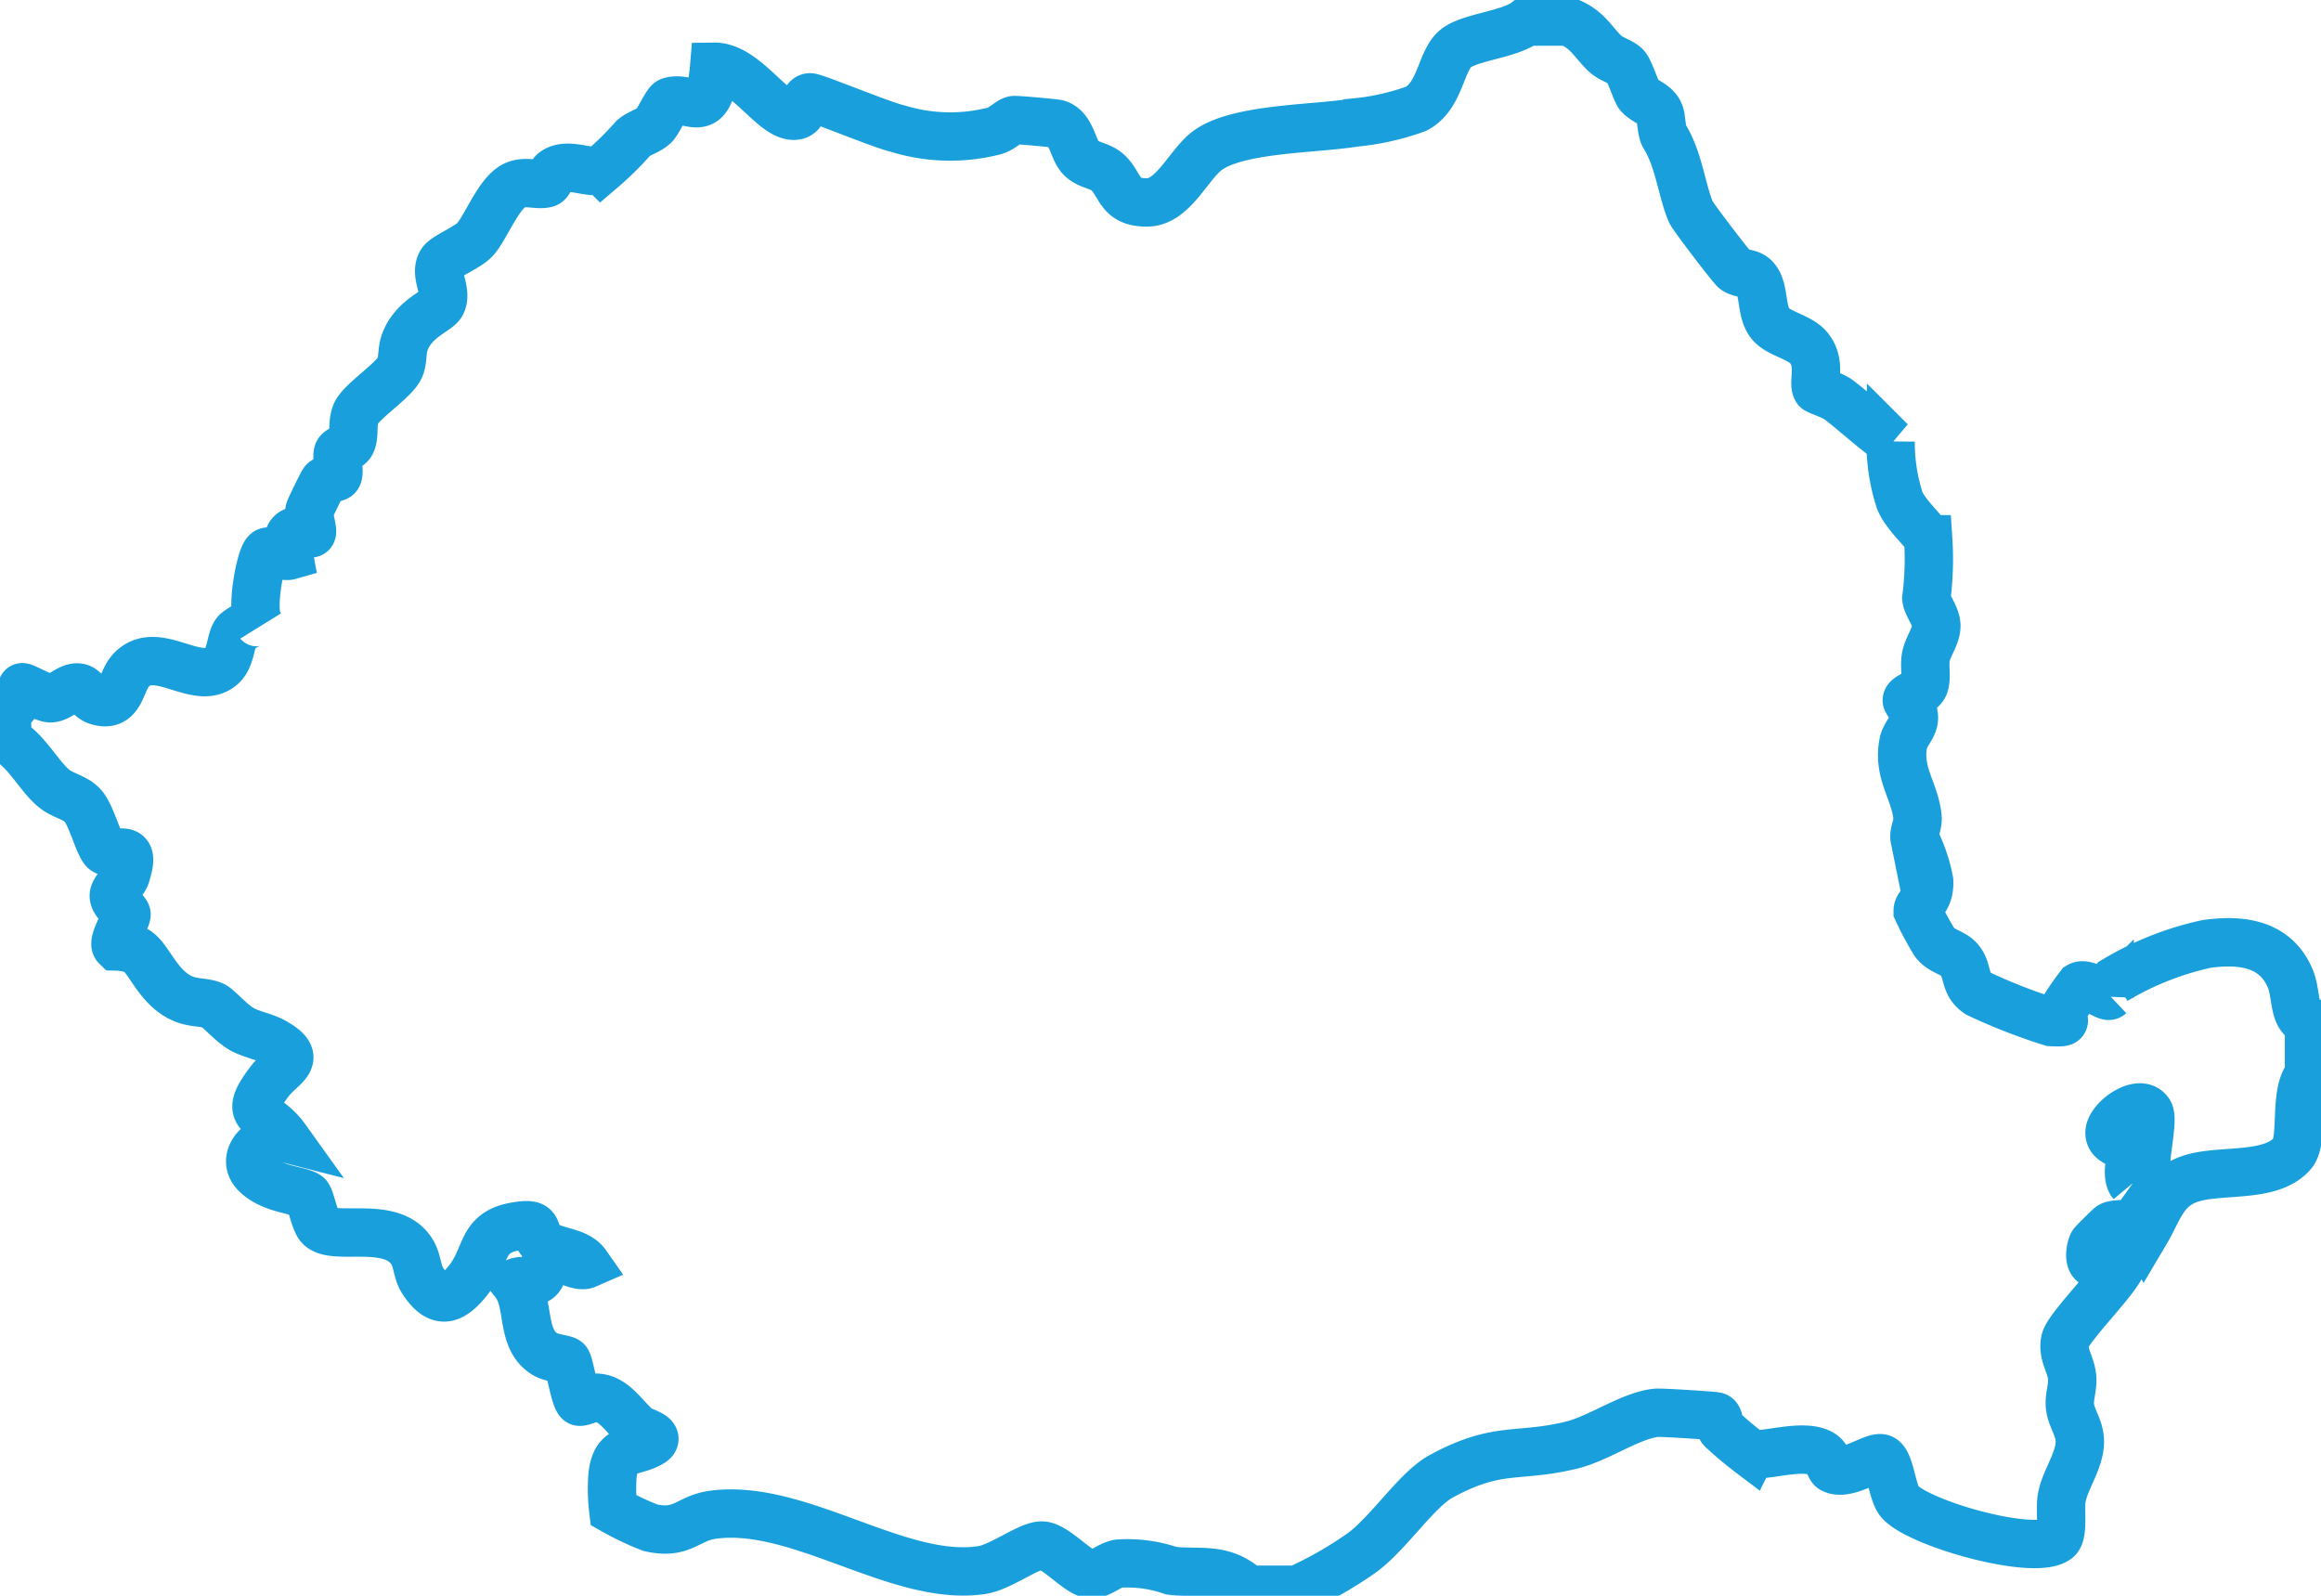 <?xml version="1.0" encoding="UTF-8"?> <svg xmlns="http://www.w3.org/2000/svg" xmlns:xlink="http://www.w3.org/1999/xlink" width="96" height="66" viewBox="0 0 96 66"><defs><clipPath id="clip-path"><rect id="Rectangle_108" data-name="Rectangle 108" width="96" height="66" transform="translate(0.32 -0.287)" fill="none" stroke="#199fdb" stroke-width="2"></rect></clipPath></defs><g id="Groupe_239" data-name="Groupe 239" transform="translate(0.36 0.942)"><g id="Groupe_238" data-name="Groupe 238" transform="translate(-0.68 -0.655)" clip-path="url(#clip-path)"><path id="Tracé_1500" data-name="Tracé 1500" d="M64.557,0C65.368.309,65.6.859,66.1,1.331c.258.239.685.328.862.539.158.189.421,1.031.534,1.166.259.311.827.373.9.951.123.973.092.508.435,1.3.364.843.51,1.9.819,2.6.077.177,1.694,2.3,1.817,2.383.239.168.562.105.786.3.481.423.24,1.427.7,1.948.346.4,1.2.534,1.562.97.545.649.153,1.434.334,1.723.026.042.689.264.9.424.723.553,1.406,1.2,2.158,1.73a7.7,7.7,0,0,0,.372,2.428c.246.634,1.1,1.334,1.181,1.619a12.51,12.51,0,0,1-.077,2.437c.03.313.4.717.414,1.125s-.329.836-.425,1.264c-.087.388.038.835-.064,1.18s-.719.481-.733.648c-.006.074.318.389.294.769-.022.347-.358.645-.43.979-.266,1.238.486,2.026.58,3.1.028.323-.172.62-.12.877a6.519,6.519,0,0,1,.6,1.754c.038.832-.474.932-.474,1.234a11.91,11.91,0,0,0,.709,1.32c.3.369.746.4,1.011.7.391.439.173,1,.778,1.4a23.5,23.5,0,0,0,3.021,1.18c.9.047.342-.082.471-.463a10.745,10.745,0,0,1,.7-1.024c.3-.174,1.136.5,1.25.392a1.4,1.4,0,0,1,.222-.635,12.537,12.537,0,0,1,3.787-1.5c1.442-.2,2.852-.022,3.463,1.434.286.682.1,1.648.774,1.792v2.178c-.666.759-.192,2.7-.695,3.272-.917,1.042-2.987.615-4.242,1.046-1.1.379-1.288,1.3-1.831,2.214l-.309-.62c-.275.382-.858.206-1.13.351-.046.024-.718.688-.741.735-.088.178-.166.63,0,.779.411-.359.751-.816,1.166-1.167.122-.1.311-.406.466-.157-.218.518-.215,1.012-.49,1.533-.376.714-2.177,2.507-2.282,3.018-.12.586.249.982.291,1.522.033.421-.128.788-.093,1.172.046.505.408.908.412,1.468.007.8-.631,1.6-.755,2.373-.072.449.086,1.469-.19,1.677-.96.725-5.9-.7-6.541-1.6-.292-.406-.373-1.64-.715-1.743s-1.469.767-2.049.425c-.079-.047-.185-.452-.408-.6-.719-.476-2.373.118-2.937-.013a15.5,15.5,0,0,1-1.195-1c-.167-.17-.107-.5-.253-.547-.119-.034-2.27-.171-2.474-.151-1.053.106-2.393,1.064-3.492,1.333-2.249.551-3.042.011-5.4,1.29-1.012.549-2.114,2.274-3.243,3.135a16.189,16.189,0,0,1-2.719,1.559H51.334c-1.057-.974-1.977-.645-3.18-.786a5.55,5.55,0,0,0-2.177-.293c-.431.07-.831.512-1.215.43-.517-.11-1.381-1.128-1.929-1.176-.526-.046-1.711.886-2.5,1.01-3.435.538-7.57-2.779-11.149-2.283-1.049.146-1.247.84-2.583.532a11.666,11.666,0,0,1-1.528-.726,7.27,7.27,0,0,1-.029-1.457c.135-1.15.763-.9,1.518-1.285.615-.311-.286-.474-.5-.656-.516-.431-.971-1.251-1.708-1.251-.207,0-.623.21-.693.159-.184-.136-.4-1.57-.509-1.675-.086-.086-.631-.125-.89-.278-1.054-.623-.6-2.109-1.254-2.946.244-.18.646.022.936-.151s.257-.928.533-.978c.3-.055,1.115.516,1.485.354-.387-.554-1.274-.489-1.751-.852-.587-.446.007-.934-1.211-.712-1.442.263-1.127,1.23-1.951,2.249-.652.806-1.191,1.006-1.848.009-.243-.369-.216-.775-.414-1.142-.793-1.473-3.329-.456-3.877-1.141-.2-.247-.365-1.17-.489-1.26-.318-.23-1.475-.235-2.135-.9-.711-.715.373-1.687,1.233-1.467-.841-1.174-1.83-.788-.687-2.318.534-.714,1.465-.948.227-1.654-.412-.235-.9-.3-1.334-.532s-1.005-.9-1.195-.98c-.378-.168-.793-.087-1.266-.293-1.033-.45-1.382-1.657-1.906-1.982a2.4,2.4,0,0,0-.841-.173c-.189-.184.436-1.158.423-1.323s-.527-.454-.526-.776c0-.249.414-.572.5-.848.447-1.427-.348-.707-.866-1.015-.234-.139-.553-1.474-.926-1.874-.309-.331-.825-.406-1.173-.693C1.329,31.23.8,30.134,0,29.712V28.467c.43-.042.58-.9.625-.934s.907.455,1.164.456c.4,0,.805-.541,1.211-.434.217.057.425.441.726.537,1,.319.936-.759,1.4-1.261,1.048-1.124,2.718.688,3.731-.158.431-.36.372-1.123.615-1.409.082-.1.849-.585.945-.373-.366-.449.051-2.757.32-2.952.139-.1.69.218.925.151-.295-1.587.826-.82.933-.934.083-.088-.143-.663-.085-.937.017-.083.542-1.157.591-1.2.149-.142.5-.128.564-.213.113-.157-.044-.7.017-.961.041-.174.444-.192.552-.414.156-.321.022-.782.191-1.21.2-.5,1.591-1.377,1.824-1.909.133-.3.069-.681.2-1.045.356-.993,1.364-1.286,1.519-1.6.264-.531-.314-1.2,0-1.71.148-.243,1.1-.621,1.388-.945.454-.5.976-1.938,1.647-2.241.443-.2.912.014,1.289-.077.17-.041.183-.374.325-.481.572-.43,1.532.14,1.962-.088a12.9,12.9,0,0,0,1.321-1.3c.244-.22.624-.294.868-.532.17-.166.512-.943.647-.986.848-.268,1.637.927,1.832-1.438,1.238-.014,2.336,1.9,3.2,2.02.636.09.419-.729.759-.755.194-.014,2.967,1.146,3.658,1.3a7.325,7.325,0,0,0,3.977.087c.324-.092.611-.406.8-.446.088-.019,1.686.125,1.8.157.579.166.63,1.021.952,1.381.3.335.777.324,1.106.605.576.493.458,1.3,1.7,1.26,1.027-.036,1.669-1.537,2.412-2.115,1.234-.961,4.457-.91,6.125-1.186a10.255,10.255,0,0,0,2.542-.569c1.032-.537,1.01-2.035,1.676-2.524C60.582.628,62.158.534,62.845,0ZM87.892,48.067l.6-.413c-.137-.552.309-2.219.106-2.544-.373-.6-1.652.3-1.638.864.011.462.713.439.868.691.1.166-.235,1.036.068,1.4" transform="translate(0.613 0.605)" fill="none" stroke="#199fdb" stroke-width="2"></path></g></g></svg> 